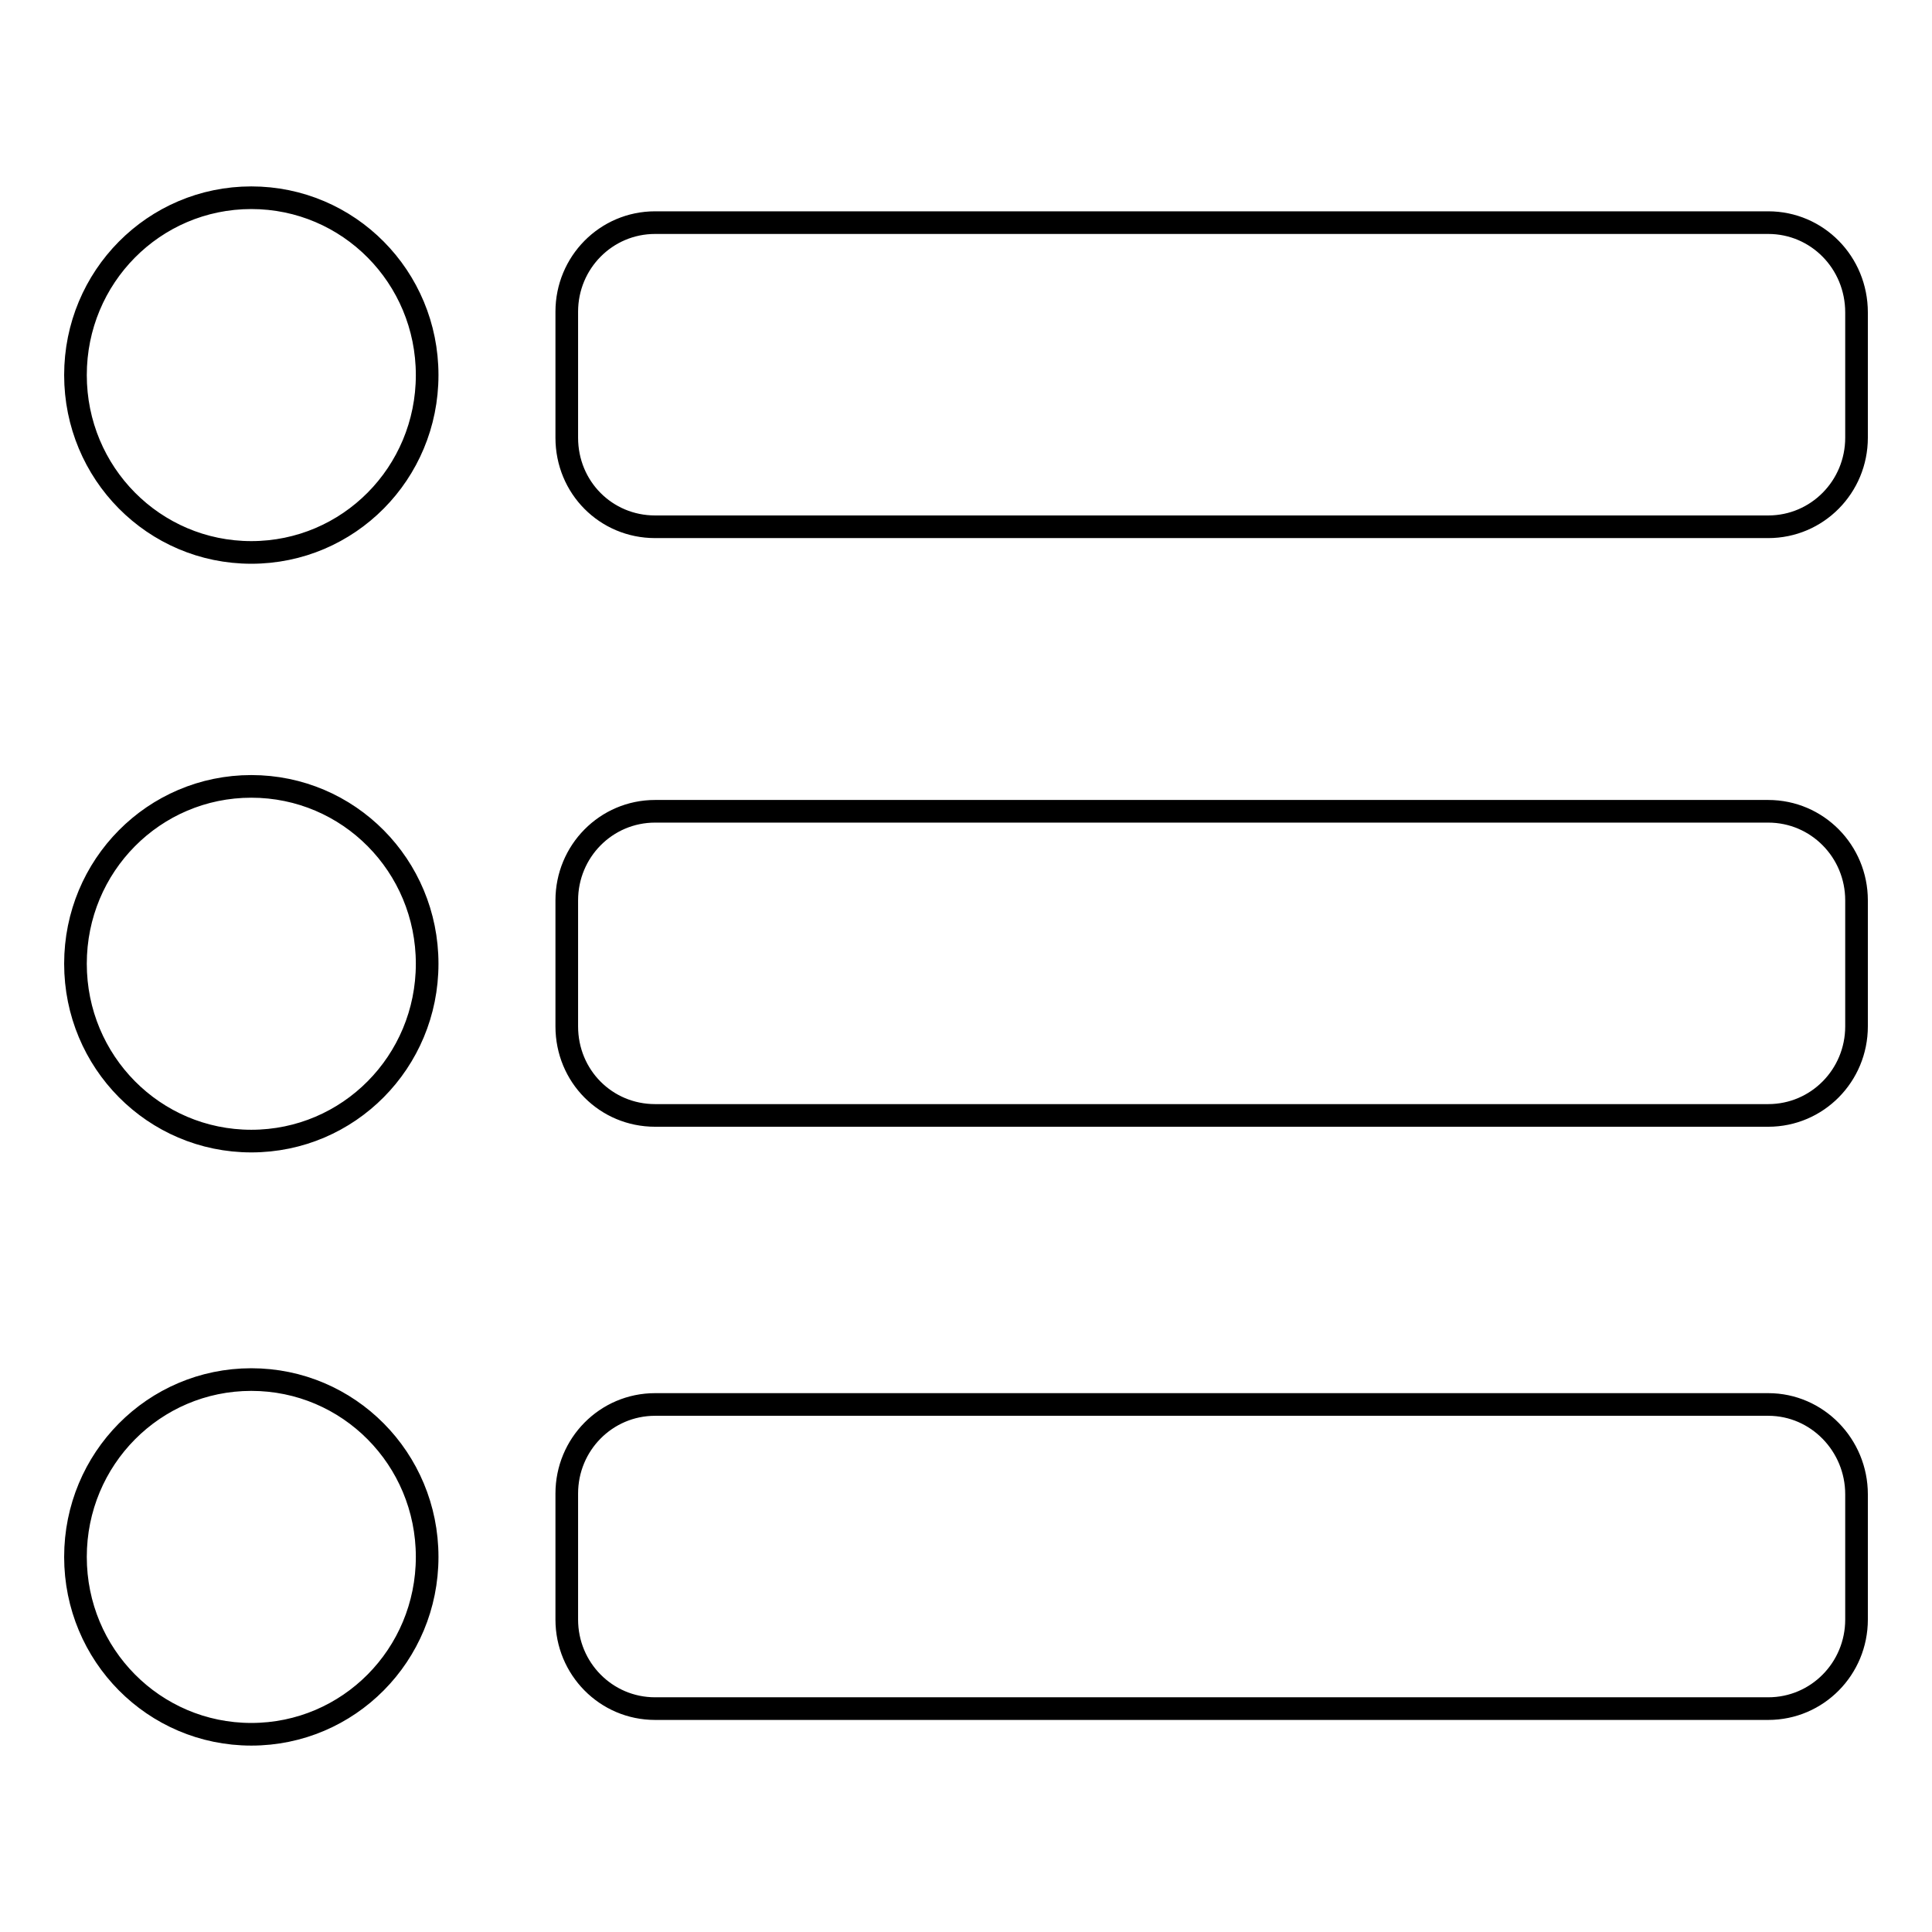 <?xml version="1.0" encoding="utf-8"?>
<!-- Svg Vector Icons : http://www.onlinewebfonts.com/icon -->
<!DOCTYPE svg PUBLIC "-//W3C//DTD SVG 1.1//EN" "http://www.w3.org/Graphics/SVG/1.1/DTD/svg11.dtd">
<svg version="1.1" xmlns="http://www.w3.org/2000/svg" xmlns:xlink="http://www.w3.org/1999/xlink" x="0px" y="0px" viewBox="0 0 256 256" enable-background="new 0 0 256 256" xml:space="preserve">
<g><g><path stroke-width="3" fill-opacity="0" stroke="#000000"  d="M33.3,26.2C20.4,26.2,10,36.7,10,49.7s10.4,23.5,23.3,23.5s23.3-10.5,23.3-23.5S46.2,26.2,33.3,26.2z M234.3,29.5H86.8c-6.5,0-11.7,5.3-11.7,11.8v16.7c0,6.6,5.2,11.8,11.7,11.8h147.5c6.5,0,11.7-5.3,11.7-11.8V41.4C246,34.8,240.8,29.5,234.3,29.5z M33.3,104.2c-12.9,0-23.3,10.5-23.3,23.5c0,13,10.4,23.5,23.3,23.5s23.3-10.5,23.3-23.5C56.6,114.7,46.2,104.2,33.3,104.2z M234.3,107.5H86.8c-6.5,0-11.7,5.3-11.7,11.8v16.7c0,6.6,5.2,11.8,11.7,11.8h147.5c6.5,0,11.7-5.3,11.7-11.8v-16.7C246,112.8,240.8,107.5,234.3,107.5z M33.3,182.8c-12.9,0-23.3,10.5-23.3,23.5s10.4,23.5,23.3,23.5s23.3-10.5,23.3-23.5S46.2,182.8,33.3,182.8z M234.3,186.1H86.8c-6.5,0-11.7,5.3-11.7,11.8v16.7c0,6.5,5.2,11.8,11.7,11.8h147.5c6.5,0,11.7-5.3,11.7-11.8V198C246,191.5,240.8,186.1,234.3,186.1z"/></g></g>
</svg>